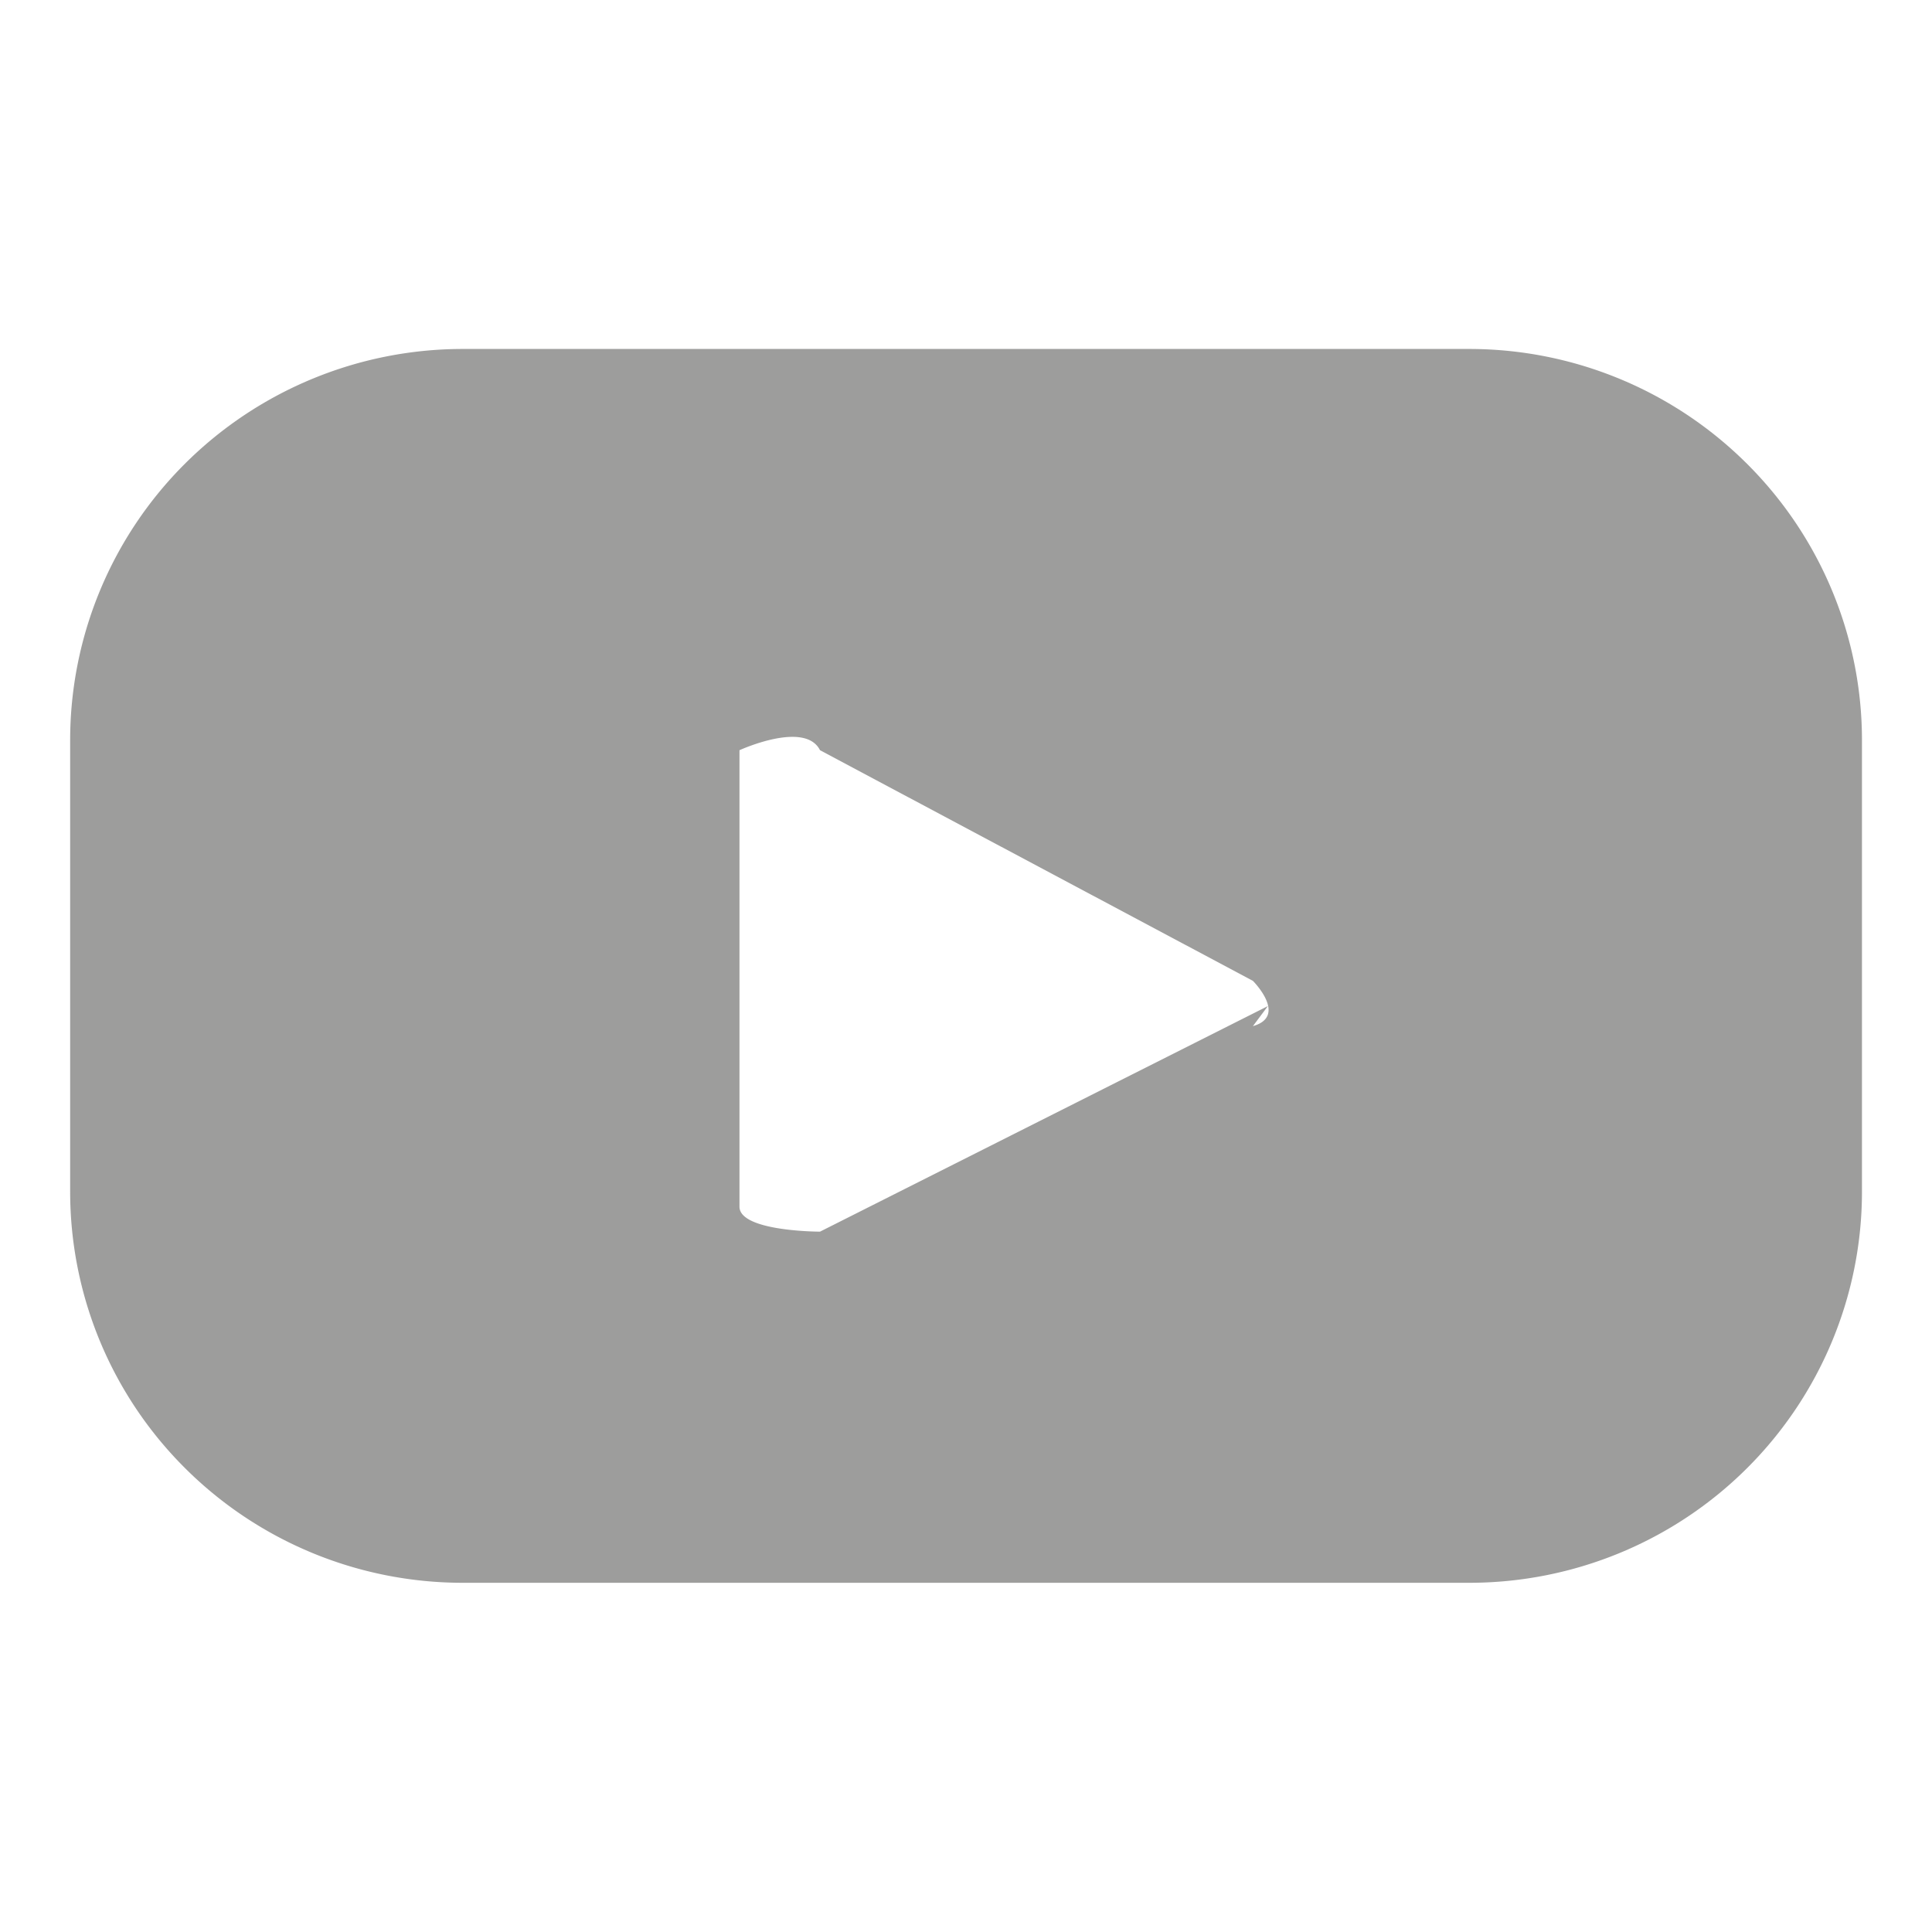 <svg width="16" height="16" viewBox="0 0 16 16" fill="none" xmlns="http://www.w3.org/2000/svg">
    <path d="M15.42 6.13c0-.859-.343-1.683-.953-2.29a3.257 3.257 0 0 0-2.299-.95H3.832c-.862 0-1.69.342-2.3.95a3.234 3.234 0 0 0-.951 2.29v3.738c0 .86.342 1.684.952 2.291.61.608 1.437.949 2.299.949h8.336c.863 0 1.69-.341 2.3-.949.609-.607.952-1.432.952-2.29V6.13zM10.5 8.332 6.791 10.2s-.667 0-.667-.207v-3.78s.542-.249.667 0l3.585 1.91s.292.292 0 .375" fill="#9D9D9C"/>
</svg>

